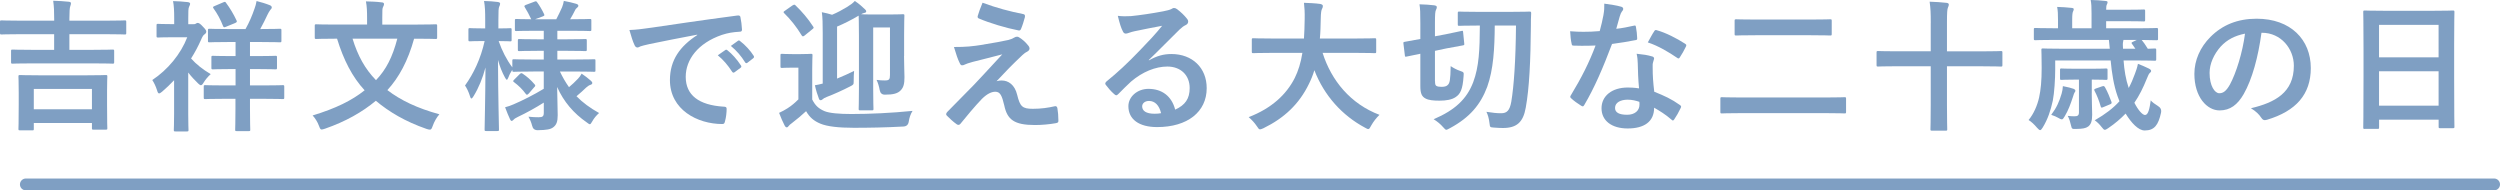 <?xml version="1.0" encoding="UTF-8"?><svg id="_レイヤー_2" xmlns="http://www.w3.org/2000/svg" viewBox="0 0 633.05 48.2"><defs><style>.cls-1{fill:none;stroke:#7f9fc3;stroke-linecap:round;stroke-miterlimit:10;stroke-width:3px;}.cls-2{fill:#7f9fc3;stroke-width:0px;}</style></defs><g id="photo"><line class="cls-1" x1="6.55" y1="46.7" x2="631.55" y2="46.7"/></g><g id="text"><path class="cls-2" d="m8.13,16.05c-3.53,0-4.72.07-4.93.07-.36,0-.4-.04-.4-.4v-2.77c0-.36.04-.4.4-.4.22,0,1.4.07,4.93.07h5.58v-3.96H4.9c-3.17,0-4.28.07-4.5.07-.36,0-.4-.04-.4-.4v-2.77c0-.36.04-.4.4-.4.22,0,1.33.07,4.5.07h8.82v-.4c0-1.94-.04-3.06-.25-4.64,1.33.04,2.7.11,3.96.25.36.04.54.18.54.36,0,.25-.07.5-.18.79-.14.36-.22,1.37-.22,3.17v.47h9.5c3.2,0,4.28-.07,4.5-.07.36,0,.4.04.4.4v2.77c0,.36-.04.4-.4.4-.22,0-1.3-.07-4.5-.07h-9.5v3.96h6.01c3.53,0,4.75-.07,4.93-.07.36,0,.4.04.4.4v2.77c0,.36-.04.4-.4.4-.18,0-1.4-.07-4.93-.07h-15.44Zm-3.06,16.95c-.36,0-.4-.04-.4-.36,0-.25.07-1.19.07-6.19v-2.95c0-2.84-.07-3.89-.07-4.1,0-.36.04-.4.4-.4.25,0,1.48.07,4.97.07h11.81c3.46,0,4.68-.07,4.93-.07.36,0,.4.04.4.4,0,.22-.07,1.22-.07,3.6v3.35c0,4.97.07,5.9.07,6.12,0,.32-.04.36-.4.36h-3.1c-.36,0-.4-.04-.4-.36v-1.33h-14.72v1.51c0,.32-.04.36-.4.36h-3.1Zm3.49-5.33h14.72v-5.15h-14.72v5.15Z"/><path class="cls-2" d="m44.1,20.3c-.97,1.04-2.02,2.02-3.06,2.92-.36.29-.58.43-.76.43-.22,0-.36-.25-.5-.76-.36-1.12-.76-1.91-1.22-2.63,3.92-2.59,7.2-6.55,8.86-10.83h-3.71c-2.63,0-3.46.07-3.67.07-.36,0-.4-.04-.4-.4v-2.66c0-.36.04-.4.4-.4.22,0,1.04.07,3.67.07h.4v-1.51c0-1.87-.07-3.17-.29-4.32,1.33.04,2.48.11,3.71.25.36.04.61.18.61.4,0,.29-.14.5-.25.76-.22.43-.22,1.19-.22,2.99v1.44h1.33c.25,0,.4,0,.61-.14.14-.11.29-.18.43-.18.36,0,.72.25,1.4,1.01.68.68.79.97.79,1.19,0,.25-.11.47-.47.72-.29.18-.54.61-.86,1.37-.72,1.62-1.55,3.2-2.52,4.72,1.33,1.48,2.92,2.74,4.97,3.96-.72.65-1.4,1.48-1.76,2.09-.29.5-.5.72-.72.72-.18,0-.36-.14-.65-.4-.76-.72-1.73-1.73-2.56-2.81v10.44c0,2.66.07,3.89.07,4.07,0,.36-.04.4-.4.4h-2.92c-.36,0-.4-.04-.4-.4,0-.22.07-1.4.07-4.07v-8.49Zm12.71,4.72c-3.38,0-4.57.07-4.82.07-.36,0-.4-.04-.4-.43v-2.7c0-.36.04-.4.4-.4.25,0,1.44.07,4.82.07h2.84v-4.14h-1.33c-3.13,0-4.18.07-4.39.07-.36,0-.4-.04-.4-.4v-2.63c0-.36.04-.4.4-.4.22,0,1.26.07,4.39.07h1.33v-3.56h-1.98c-3.28,0-4.39.07-4.61.07-.36,0-.4-.04-.4-.4v-2.63c0-.36.04-.4.4-.4.22,0,1.33.07,4.61.07h4.5c.97-1.73,1.66-3.35,2.3-5.22.22-.54.36-1.12.5-1.87,1.04.25,2.45.68,3.42,1.08.29.14.43.32.43.54,0,.25-.22.47-.36.61-.22.25-.54.86-.72,1.22-.54,1.15-1.12,2.34-1.84,3.64h.32c3.31,0,4.43-.07,4.64-.07.36,0,.4.04.4.4v2.63c0,.36-.04.4-.4.4-.22,0-1.33-.07-4.64-.07h-2.92v3.56h2.05c3.1,0,4.18-.07,4.39-.07.36,0,.4.04.4.4v2.63c0,.36-.04.4-.4.4-.22,0-1.3-.07-4.39-.07h-2.05v4.14h3.49c3.42,0,4.57-.07,4.79-.07.36,0,.4.04.4.4v2.7c0,.4-.04.43-.4.43-.22,0-1.37-.07-4.79-.07h-3.49v2.56c0,3.38.07,5.04.07,5.26,0,.32-.04.36-.4.36h-3.02c-.36,0-.4-.04-.4-.36,0-.25.07-1.87.07-5.26v-2.56h-2.84Zm-.25-24.44c.4-.18.5-.14.68.14.94,1.26,1.91,2.84,2.66,4.46.14.32.11.43-.36.65l-2.3.94c-.47.22-.61.18-.76-.18-.65-1.69-1.48-3.17-2.41-4.46-.22-.32-.18-.43.29-.61l2.2-.94Z"/><path class="cls-2" d="m104.86,9.79c-1.55,5.62-3.85,9.86-6.77,13.03,3.35,2.56,7.52,4.57,13.17,6.12-.68.76-1.33,1.91-1.69,2.95-.25.68-.36.94-.72.94-.22,0-.47-.07-.83-.18-5.4-1.87-9.5-4.32-12.85-7.13-3.46,2.88-7.67,5.26-12.85,7.06-.4.11-.65.22-.86.22-.32,0-.43-.25-.68-.9-.36-1.01-1.01-2.02-1.62-2.66,5.9-1.8,9.9-3.78,13.17-6.37-3.13-3.38-5.33-7.7-6.98-13.07h-.68c-3.24,0-4.36.07-4.57.07-.36,0-.4-.04-.4-.4v-2.92c0-.36.04-.4.4-.4.22,0,1.33.07,4.57.07h8.28v-1.73c0-1.55-.04-2.84-.29-4.14,1.33.04,2.7.07,4,.25.36,0,.58.18.58.4,0,.29-.11.47-.22.72-.22.36-.22.76-.22,2.7v1.8h8.89c3.24,0,4.36-.07,4.57-.07.4,0,.43.04.43.4v2.92c0,.36-.04.4-.43.4-.22,0-1.33-.07-4.57-.07h-.83Zm-15.59,0c1.33,4.32,3.13,7.63,5.94,10.51,2.59-2.7,4.18-5.87,5.4-10.51h-11.34Z"/><path class="cls-2" d="m135.03,18.11c-3.46,0-4.68.07-4.9.07-.36,0-.4-.04-.4-.4v-.11c-.36.54-.72,1.19-.97,1.87-.18.43-.29.65-.43.65-.11,0-.25-.18-.47-.58-.72-1.3-1.3-2.77-1.76-4.43.04,9.4.25,17.03.25,17.6,0,.36-.04.4-.4.4h-2.84c-.36,0-.4-.04-.4-.4,0-.54.18-7.45.22-15.69-.72,2.7-1.69,5.11-3.02,7.27-.22.36-.4.58-.54.58s-.25-.18-.36-.58c-.32-1.04-.83-2.12-1.26-2.7,2.16-3.02,3.96-6.73,4.97-11.27h-.4c-2.38,0-3.1.07-3.31.07-.36,0-.4-.04-.4-.43v-2.48c0-.4.04-.43.4-.43.22,0,.94.07,3.31.07h.54v-2.12c0-2.16-.04-3.38-.29-4.82,1.37.04,2.41.11,3.49.25.36.07.58.18.58.4,0,.29-.07.47-.22.76-.18.43-.22,1.01-.22,3.38v2.16c2.09,0,2.77-.07,2.99-.07.32,0,.36.04.36.43v2.48c0,.4-.04.43-.36.43-.22,0-.9-.07-2.92-.07.83,2.41,2.02,4.75,3.46,6.66v-1.66c0-.36.04-.4.4-.4.22,0,1.44.07,4.9.07h2.66v-2.2h-1.66c-3.2,0-4.28.07-4.5.07-.36,0-.4-.04-.4-.4v-2.23c0-.4.04-.43.4-.43.22,0,1.3.07,4.5.07h1.66v-2.16h-2.16c-3.38,0-4.54.07-4.75.07-.36,0-.4-.04-.4-.36v-2.3c0-.36.04-.4.4-.4.18,0,1.19.07,3.74.07-.47-1.01-1.08-2.16-1.62-3.02-.22-.32-.14-.43.25-.61l2.2-.83c.4-.14.43-.14.68.18.58.79,1.26,1.94,1.73,2.95.18.36.11.43-.32.61l-1.94.72h5.36c.5-.97,1.08-2.12,1.48-3.06.22-.54.32-1.01.43-1.58,1.19.22,2.12.43,3.1.72.36.11.58.25.58.5,0,.18-.11.36-.36.54s-.4.4-.5.65c-.32.65-.76,1.48-1.22,2.23h.22c3.35,0,4.5-.07,4.72-.07.4,0,.43.04.43.4v2.3c0,.32-.04.36-.43.36-.22,0-1.37-.07-4.72-.07h-3.46v2.16h2.56c3.24,0,4.28-.07,4.5-.07.36,0,.4.04.4.43v2.23c0,.36-.04.4-.4.4-.22,0-1.26-.07-4.5-.07h-2.56v2.2h4.39c3.46,0,4.64-.07,4.86-.07.4,0,.4.04.4.4v2.38c0,.36,0,.4-.4.4-.22,0-1.4-.07-4.86-.07h-3.74c.68,1.44,1.44,2.74,2.3,3.96.79-.65,1.48-1.3,2.3-2.16.36-.4.61-.72.9-1.26.86.58,1.58,1.12,2.3,1.76.25.22.4.4.4.61s-.14.36-.47.47c-.36.11-.61.29-1.08.68-.68.65-1.44,1.37-2.45,2.2,1.58,1.62,3.46,2.99,5.72,4.25-.65.58-1.26,1.26-1.73,2.12-.29.5-.43.72-.61.72s-.4-.18-.79-.47c-3.31-2.3-5.83-5.22-7.49-8.96.04,3.1.14,5.54.14,7.16s-.32,2.45-1.15,3.06c-.68.5-1.58.68-3.92.72q-1.15,0-1.4-1.12c-.22-.86-.54-1.62-.94-2.3,1.12.11,1.73.14,2.56.14,1.08,0,1.33-.25,1.33-1.19v-2.52c-2.05,1.3-4.46,2.63-6.52,3.6-.58.29-.9.47-1.12.72-.14.18-.36.32-.5.32s-.25-.11-.4-.4c-.4-.86-.79-1.8-1.26-3.06.79-.22,1.48-.43,2.09-.72,2.3-.97,5.26-2.48,7.7-3.96v-4.39h-2.66Zm-1.15,5.58c-.36.36-.5.4-.72.11-.9-1.22-1.8-2.09-2.99-2.99-.32-.22-.29-.32.04-.65l1.37-1.37c.36-.32.47-.32.76-.14,1.08.72,2.05,1.55,3.06,2.74.22.29.18.4-.11.68l-1.4,1.62Z"/><path class="cls-2" d="m176.54,8.78c-4.39.83-8.24,1.58-12.09,2.38-1.37.32-1.73.4-2.27.58-.25.11-.5.29-.79.29-.25,0-.54-.22-.68-.54-.47-.97-.86-2.23-1.33-3.89,1.84-.07,2.92-.22,5.72-.61,4.43-.65,12.35-1.84,21.63-3.06.54-.07.72.14.76.4.18.83.36,2.16.4,3.17,0,.43-.22.54-.68.54-1.69.11-2.84.29-4.39.79-6.12,2.09-9.18,6.3-9.18,10.62,0,4.64,3.31,7.16,9.57,7.56.58,0,.79.14.79.54,0,.94-.14,2.2-.4,3.1-.11.54-.25.76-.68.76-6.34,0-13.28-3.64-13.28-11.12,0-5.11,2.56-8.57,6.91-11.41v-.07Zm7.13,3.89c.18-.14.32-.11.54.07,1.12.86,2.41,2.3,3.42,3.85.14.22.14.4-.11.58l-1.51,1.12c-.25.18-.43.14-.61-.11-1.08-1.66-2.23-3.02-3.64-4.18l1.91-1.33Zm3.2-2.34c.22-.14.32-.11.54.07,1.33,1.01,2.63,2.45,3.42,3.71.14.22.18.43-.11.65l-1.44,1.12c-.29.22-.47.11-.61-.11-.97-1.55-2.12-2.92-3.6-4.14l1.8-1.3Z"/><path class="cls-2" d="m205.67,25.2c.79,1.55,1.62,2.3,3.13,2.95,1.22.5,3.67.72,6.8.72,4.64,0,10.11-.25,15.48-.79-.5.76-.83,1.76-.97,2.74q-.18,1.15-1.33,1.22c-4.57.25-8.85.32-12.6.32s-6.7-.32-8.42-1.04c-1.66-.68-2.77-1.62-3.64-3.17-1.15,1.08-2.34,2.05-3.64,3.06-.36.25-.61.47-.76.68-.18.25-.32.36-.5.36-.25,0-.4-.22-.54-.47-.5-.97-.9-1.91-1.4-3.2.9-.43,1.44-.72,2.12-1.15,1.04-.65,1.94-1.44,2.77-2.27v-8.03h-1.55c-1.87,0-2.38.07-2.56.07-.4,0-.43-.04-.43-.43v-2.74c0-.36.04-.4.43-.4.18,0,.68.07,2.56.07h2.09c1.87,0,2.45-.07,2.63-.07.36,0,.4.04.4.4,0,.22-.07,1.22-.07,3.46v7.7Zm-4.97-23.83c.22-.14.32-.18.43-.18s.22.04.32.18c1.55,1.48,3.17,3.35,4.46,5.36.22.29.14.4-.22.68l-1.94,1.58c-.18.14-.32.22-.43.22s-.18-.07-.32-.25c-1.3-2.16-2.84-4.07-4.43-5.62-.25-.25-.22-.36.18-.61l1.94-1.37Zm28.22,12.81c0,2.41.11,4.18.11,5.33,0,1.69-.22,2.56-.9,3.31-.79.86-1.91,1.15-4.07,1.15q-1.08,0-1.3-1.15c-.18-1.01-.43-1.8-.79-2.59.86.11,1.44.14,2.09.14,1.08,0,1.3-.25,1.3-1.4V6.95h-4.25v15.62c0,3.2.07,4.75.07,4.97,0,.36-.04.4-.4.4h-2.95c-.36,0-.4-.04-.4-.4,0-.25.07-1.76.07-5.22v-13.14c0-3.38-.07-4.97-.07-5.22-.11.07-.22.14-.32.18-1.51.9-3.42,1.87-5.15,2.59v13.17c1.44-.58,2.92-1.26,4.32-1.94-.07.61-.11,1.55-.11,2.66,0,.76-.04.83-.9,1.26-1.73.9-4.1,1.98-5.9,2.66-.58.22-.86.4-1.04.58-.14.14-.32.25-.54.25s-.32-.11-.43-.4c-.36-.94-.72-2.05-1.01-3.38.65-.11,1.3-.25,1.98-.43v-12.74c0-2.48-.04-4-.22-5.33.94.18,1.8.4,2.59.65,1.3-.54,2.7-1.3,3.74-1.94.94-.58,1.48-.97,2.02-1.55,1.04.68,1.84,1.4,2.59,2.12.22.22.29.32.29.54s-.22.32-.61.4c-.22.07-.43.14-.68.29.4.04,1.3.07,3.28.07h3.82c2.41,0,3.2-.07,3.46-.07.36,0,.4.04.4.36,0,.22-.07,1.8-.07,4.86v5.36Z"/><path class="cls-2" d="m249.08,11.27c2.77-.43,4.79-.83,6.26-1.15.61-.18.97-.29,1.44-.58.32-.18.47-.25.79-.25.22,0,.32.07.61.25.65.4,1.48,1.08,2.12,1.91.25.25.4.61.4.83,0,.32-.22.61-.65.83-.5.25-.76.5-1.15.83-2.66,2.52-4.14,4.03-6.55,6.62.47-.14.94-.18,1.3-.18,1.69,0,3.31,1.08,3.92,3.64.72,2.95,1.3,3.53,3.96,3.53,2.12,0,3.82-.25,5.58-.65.4-.07.58.14.65.54.14.76.25,1.98.25,3.17,0,.36-.18.5-.65.58-1.58.29-3.56.47-5.29.47-5.29,0-7.02-1.4-7.77-4.97-.58-2.45-1.01-3.46-2.27-3.46-.94,0-2.05.5-3.38,1.8-1.62,1.66-4.25,4.82-5.47,6.34-.11.14-.29.25-.5.25-.11,0-.25-.04-.4-.14-.94-.65-1.87-1.55-2.52-2.2-.11-.11-.18-.25-.18-.36,0-.18.11-.4.29-.58,2.3-2.34,4.5-4.57,6.8-6.91,1.4-1.44,3.28-3.53,7.13-7.67-2.7.72-5.11,1.3-7.49,1.91-1.12.32-1.66.5-1.94.65s-.5.22-.76.22-.43-.18-.61-.61c-.47-.9-.9-2.23-1.44-4.03,3.1,0,4.54-.14,7.52-.61Zm10.04-7.7c.36.07.5.29.4.79-.22.86-.65,2.23-.97,2.95-.11.29-.32.47-.61.4-3.17-.61-7.38-1.87-10.04-3.02-.22-.07-.43-.25-.32-.65.22-.83.68-2.02,1.22-3.35,3.6,1.33,6.88,2.2,10.33,2.88Z"/><path class="cls-2" d="m290.91,15.3c2.02-1.15,3.71-1.62,5.72-1.62,5.26,0,8.93,3.46,8.93,8.64,0,6.01-4.86,9.86-12.56,9.86-4.54,0-7.27-1.94-7.27-5.29,0-2.41,2.27-4.39,5.08-4.39,3.38,0,5.87,1.8,6.77,5.26,2.52-1.15,3.67-2.74,3.67-5.47,0-3.28-2.3-5.44-5.65-5.44-2.99,0-6.3,1.33-9.21,3.82-1.04.94-2.05,1.98-3.13,3.06-.25.25-.43.4-.61.4-.14,0-.32-.11-.54-.32-.76-.65-1.55-1.58-2.12-2.34-.22-.29-.11-.54.18-.83,2.81-2.27,5.29-4.57,8.53-7.95,2.23-2.3,3.92-4.1,5.58-6.16-2.16.4-4.72.9-6.95,1.37-.47.11-.94.22-1.51.43-.18.07-.54.18-.72.18-.36,0-.61-.18-.79-.61-.43-.83-.76-1.84-1.26-3.89,1.08.14,2.27.14,3.35.07,2.2-.22,5.36-.68,8.17-1.22.9-.18,1.62-.36,1.98-.54.18-.11.5-.29.68-.29.36,0,.58.11.83.29,1.08.83,1.8,1.55,2.41,2.3.29.32.4.58.4.86,0,.36-.22.68-.61.86-.61.29-.9.54-1.58,1.15-2.63,2.56-5.04,5.08-7.78,7.7l.04.11Zm.04,10.26c-1.04,0-1.73.61-1.73,1.37,0,1.12.97,1.87,3.13,1.87.65,0,1.12-.04,1.66-.14-.47-1.98-1.55-3.1-3.06-3.1Z"/><path class="cls-2" d="m321.95,13.39c-3.24,0-4.36.07-4.57.07-.36,0-.4-.04-.4-.43v-2.95c0-.36.04-.4.4-.4.22,0,1.33.07,4.57.07h8.24c.11-1.48.14-3.1.18-4.86.04-1.73-.04-3.02-.18-4.18,1.12.04,2.95.11,4.14.29.36.07.65.25.65.5,0,.29-.07.47-.22.76-.18.32-.29.94-.32,2.52-.04,1.76-.07,3.42-.22,4.97h9.29c3.24,0,4.35-.07,4.57-.07.36,0,.4.04.4.4v2.95c0,.4-.04.43-.4.43-.22,0-1.33-.07-4.57-.07h-8.6c2.23,7.05,7.09,12.92,14.4,15.69-.76.72-1.55,1.73-2.09,2.7-.32.61-.47.9-.76.9-.18,0-.43-.14-.83-.36-5.72-3.06-10.29-8.03-12.81-14.54-.36,1.22-.83,2.38-1.37,3.46-2.48,5.11-6.23,8.64-11.52,11.23-.43.18-.68.29-.86.29-.29,0-.43-.22-.83-.83-.58-.86-1.26-1.58-2.05-2.27,5.8-2.23,9.54-5.72,11.66-9.9.9-1.8,1.55-3.89,1.94-6.37h-7.85Z"/><path class="cls-2" d="m363.38,20.55c0,.72.07,1.01.32,1.19s.76.25,1.3.25c.76,0,1.26-.14,1.55-.43.58-.5.72-1.26.79-4.82.68.47,1.58.94,2.41,1.22.94.32.94.36.86,1.3-.22,3.46-.86,4.57-2.02,5.33-.94.65-2.38.9-4.07.9-1.51,0-2.74-.11-3.53-.54-.9-.47-1.33-1.19-1.33-3.1v-8.24l-3.49.72c-.36.07-.4.04-.43-.32l-.36-2.95c-.04-.4,0-.4.32-.47.36-.07,1.3-.22,3.96-.72v-4.03c0-2.52-.04-3.74-.22-4.75,1.4.04,2.52.11,3.71.25.47.07.68.22.68.43,0,.32-.11.54-.22.76-.18.36-.25,1.04-.25,3.31v3.35l2.66-.5c2.81-.54,3.74-.83,4.07-.86.36-.07.36-.04.4.32l.29,2.88c.04.36,0,.4-.4.47-.32.07-1.3.22-4.14.76l-2.88.61v7.7Zm15.12-14.07c-.04,5.76-.32,11.09-1.91,15.51-1.69,4.5-4.39,7.74-9.39,10.44-.5.25-.76.43-.97.43s-.4-.22-.79-.65c-.68-.79-1.48-1.44-2.41-2.02,5.47-2.34,8.39-5.15,10.01-9.36,1.48-3.96,1.66-8.21,1.69-14.36h-.58c-3.31,0-4.39.07-4.61.07-.36,0-.4-.04-.4-.4v-2.81c0-.36.04-.4.4-.4.22,0,1.3.07,4.61.07h8.53c3.31,0,4.43-.07,4.64-.07.32,0,.4.07.4.43-.07,1.19-.07,2.23-.07,3.2-.07,8.78-.4,15.8-1.3,20.7-.65,3.71-2.3,5.15-5.79,5.15-.68,0-1.37-.04-2.3-.11-.94-.07-.97-.07-1.08-1.04-.14-1.26-.43-2.23-.79-2.95,1.66.25,2.52.36,3.74.36,1.44,0,2.16-.68,2.56-2.92.65-3.89,1.12-10.37,1.19-19.29h-5.36Z"/><path class="cls-2" d="m413.71,6.52c.32-.11.47-.11.54.29.18.9.29,1.98.32,2.92,0,.32-.14.4-.43.43-1.94.4-3.71.65-5.94.97-2.3,6.08-4.43,11.05-7.02,15.44-.14.25-.25.36-.4.36-.11,0-.25-.07-.43-.18-.83-.5-1.87-1.26-2.48-1.84-.18-.14-.25-.25-.25-.4,0-.11.04-.25.18-.43,2.7-4.46,4.61-8.24,6.23-12.56-1.37.07-2.48.07-3.6.07-.79,0-1.08,0-1.98-.04-.36,0-.43-.11-.5-.58-.18-.68-.29-1.87-.36-3.06,1.48.11,2.3.14,3.35.14,1.4,0,2.48-.04,4.14-.18.43-1.51.68-2.74.94-4.03.22-1.26.22-1.8.22-2.92,1.55.22,3.1.43,4.21.76.36.07.58.29.58.54,0,.29-.11.47-.32.68-.22.29-.36.61-.58,1.33-.25.86-.54,1.98-.86,3.06,1.4-.14,3.06-.47,4.46-.79Zm1.01,9.65c-.04-.97-.07-1.55-.29-2.56,1.76.18,2.7.32,3.92.68.32.07.5.25.5.58,0,.07-.07.32-.22.76-.14.43-.18.86-.14,1.48,0,2.12.11,3.67.4,6.12,2.59,1.04,4.36,1.84,6.48,3.35.36.25.4.4.22.76-.54,1.12-1.04,2.02-1.66,2.92-.11.18-.22.25-.32.25s-.22-.07-.36-.22c-1.58-1.37-2.92-2.16-4.39-3.02,0,3.6-2.59,5.26-6.7,5.26s-6.62-2.02-6.62-5.11,2.59-5.26,6.66-5.26c.68,0,1.69.04,2.84.22-.22-2.3-.29-4.5-.32-6.19Zm-2.56,9.07c-1.8,0-3.2.72-3.2,2.09,0,1.15,1.01,1.73,3.06,1.73,1.94,0,3.13-1.04,3.13-2.56,0-.32,0-.5-.04-.72-.86-.29-1.84-.54-2.95-.54Zm6.7-17.31c.22-.36.4-.4.76-.25,2.12.58,4.97,2.02,7.06,3.38.22.14.32.25.32.4,0,.11-.04.25-.14.43-.36.79-1.01,1.91-1.51,2.66-.11.18-.22.25-.32.25s-.18-.04-.32-.14c-2.12-1.44-4.72-3.02-7.45-3.92.61-1.08,1.15-2.16,1.62-2.81Z"/><path class="cls-2" d="m440.57,28.65c-3.2,0-4.32.07-4.54.07-.36,0-.4-.04-.4-.4v-3.31c0-.36.04-.4.4-.4.22,0,1.33.07,4.54.07h21.99c3.2,0,4.28-.07,4.5-.07.36,0,.4.04.4.4v3.31c0,.36-.04.4-.4.4-.22,0-1.3-.07-4.5-.07h-21.99Zm4.07-19.73c-3.53,0-4.75.07-4.97.07-.4,0-.43-.04-.43-.4v-3.31c0-.36.04-.4.43-.4.22,0,1.44.07,4.97.07h13.79c3.56,0,4.79-.07,5-.07.36,0,.4.04.4.4v3.31c0,.36-.04.4-.4.4-.22,0-1.44-.07-5-.07h-13.79Z"/><path class="cls-2" d="m488.91,5.87c0-2.56-.04-3.64-.29-5.44,1.37.04,3.02.14,4.28.29.36.04.58.18.58.43,0,.22-.07.43-.22.76-.18.43-.25,1.22-.25,3.82v7.27h9.14c3.2,0,4.28-.07,4.5-.07.36,0,.4.04.4.4v3.13c0,.36-.04.4-.4.4-.22,0-1.3-.07-4.5-.07h-9.14v9.68c0,4,.07,6.05.07,6.26,0,.32-.04.36-.4.36h-3.42c-.4,0-.43-.04-.43-.36,0-.25.07-2.23.07-6.23v-9.72h-8.78c-3.2,0-4.32.07-4.54.07-.36,0-.4-.04-.4-.4v-3.13c0-.36.04-.4.4-.4.22,0,1.33.07,4.54.07h8.78v-7.13Z"/><path class="cls-2" d="m537.73,15.3c.18,2.45.54,4.75,1.3,6.98.58-1.08,1.12-2.3,1.58-3.6.29-.76.58-1.58.76-2.52.97.36,1.98.83,2.66,1.15.4.18.68.4.68.65,0,.22-.14.36-.32.5-.25.22-.43.61-.79,1.51-.9,2.23-1.87,4.21-3.13,6.05.97,1.91,2.05,3.1,2.7,3.1.79,0,1.15-1.55,1.44-3.71.29.43,1.26,1.08,1.84,1.44q1.01.61.76,1.73c-.68,3.06-1.66,4.46-4.14,4.46-1.58,0-3.38-1.91-4.82-4.28-1.22,1.26-2.66,2.52-4.43,3.71-.4.25-.61.4-.83.4-.25,0-.43-.22-.83-.72-.5-.65-1.04-1.19-1.73-1.69,2.7-1.55,4.72-3.1,6.26-4.82-.18-.43-.36-.9-.5-1.33-.94-2.66-1.44-5.83-1.73-9h-14.04v2.38c0,2.16-.22,5.9-.61,7.81-.54,2.48-1.26,4.68-2.56,6.8-.29.43-.43.65-.65.65-.18,0-.4-.18-.76-.58-.76-.9-1.48-1.55-2.16-1.98,1.3-1.55,2.2-3.67,2.66-5.69.43-1.98.65-4.21.65-7.49,0-2.95-.07-4.32-.07-4.54,0-.36.04-.4.4-.4.25,0,1.4.07,4.86.07h12.06l-.22-2.23h-14.04c-3.24,0-4.36.07-4.57.07-.36,0-.4-.04-.4-.4v-2.3c0-.36.04-.4.4-.4.22,0,1.33.07,4.57.07h1.15v-2.02c0-1.58-.04-2.45-.22-3.38,1.33.04,2.38.11,3.71.25.32.04.5.14.5.32,0,.22-.11.4-.18.58-.14.29-.22.79-.22,2.23v2.02h4.9v-3.74c0-1.66-.04-2.48-.22-3.42,1.37.04,2.52.11,3.78.25.36.04.5.14.5.29,0,.25-.07.4-.18.61-.11.22-.18.58-.18,1.33h4.61c3.64,0,4.68-.07,4.9-.07.32,0,.36.04.36.4v2.2c0,.4-.04.43-.36.43-.22,0-1.26-.07-4.9-.07h-4.61v1.8h8.14c3.28,0,4.36-.07,4.57-.07.4,0,.43.04.43.4v2.3c0,.36-.04.4-.43.4-.22,0-1.15-.04-3.71-.07.43.5.94,1.22,1.55,2.23,1.12-.04,1.58-.07,1.73-.07.36,0,.4.04.4.4v2.3c0,.36-.04.4-.4.4-.22,0-1.37-.07-4.79-.07h-3.1Zm-15.69,8.42c.18-.61.29-1.26.32-1.91,1.33.25,2.09.47,2.7.68.22.11.47.22.47.47,0,.18-.07.32-.25.54-.07.14-.18.4-.4,1.12-.58,1.73-1.12,3.28-2.05,4.82-.32.54-.47.79-.76.79-.18,0-.47-.14-.97-.43-.4-.22-.9-.47-1.69-.72,1.33-1.76,2.02-3.28,2.63-5.36Zm7.63-.07c0,2.12.11,4.18.11,5.4,0,1.66-.32,2.45-1.01,2.99-.65.47-1.48.58-2.99.61-1.08.04-1.15,0-1.33-.79-.18-.83-.5-1.87-.86-2.52.72.07,1.01.11,1.69.11.83,0,1.15-.22,1.15-1.01v-8.28h-.9c-2.52,0-3.31.07-3.53.07-.32,0-.36-.04-.36-.4v-2.09c0-.36.04-.4.36-.4.22,0,1.01.07,3.53.07h4.18c2.56,0,3.31-.07,3.53-.07.4,0,.43.04.43.4v2.09c0,.36-.04.4-.43.4-.22,0-.94-.07-3.49-.07h-.07v3.49Zm2.7-1.8c.36-.14.47-.04.68.29.65,1.15,1.19,2.52,1.62,3.67.11.36,0,.47-.47.65l-1.62.68c-.43.18-.54.18-.65-.22-.4-1.4-.94-2.77-1.55-3.92-.14-.32-.14-.4.32-.58l1.66-.58Zm7.52-10.69c-.22-.29-.22-.4.22-.58l.97-.47h-3.38c0,.11-.04.22-.07.36-.14.47-.07,1.26-.04,1.87h3.13l-.83-1.19Z"/><path class="cls-2" d="m572.65,8.31c-.83,6.12-2.34,11.73-4.5,15.51-1.55,2.7-3.42,4.14-6.12,4.14-3.17,0-6.37-3.38-6.37-9.25,0-3.46,1.48-6.77,4.07-9.36,3.02-3.02,6.84-4.61,11.7-4.61,8.64,0,13.71,5.33,13.71,12.49,0,6.7-3.78,10.91-11.09,13.1-.76.22-1.08.07-1.55-.65-.4-.61-1.15-1.44-2.52-2.27,6.08-1.44,10.87-3.96,10.87-10.76,0-4.28-3.24-8.35-8.06-8.35h-.14Zm-10.33,3.49c-1.73,1.94-2.81,4.36-2.81,6.66,0,3.31,1.33,5.15,2.45,5.15.94,0,1.73-.47,2.7-2.2,1.58-2.92,3.2-8.1,3.82-12.89-2.52.5-4.54,1.51-6.16,3.28Z"/><path class="cls-2" d="m598.82,32.65c-.36,0-.4-.04-.4-.4,0-.25.07-2.38.07-12.81v-6.95c0-6.98-.07-9.18-.07-9.4,0-.4.04-.43.4-.43.25,0,1.48.07,4.97.07h12.35c3.49,0,4.75-.07,4.97-.07.36,0,.4.04.4.43,0,.22-.07,2.41-.07,8.31v7.99c0,10.33.07,12.45.07,12.67,0,.36-.04.4-.4.4h-3.2c-.36,0-.4-.04-.4-.4v-1.76h-15.08v1.94c0,.36-.04.4-.4.4h-3.2Zm3.6-18.14h15.08V6.3h-15.08v8.21Zm15.08,12.24v-8.71h-15.08v8.71h15.08Z"/></g></svg>